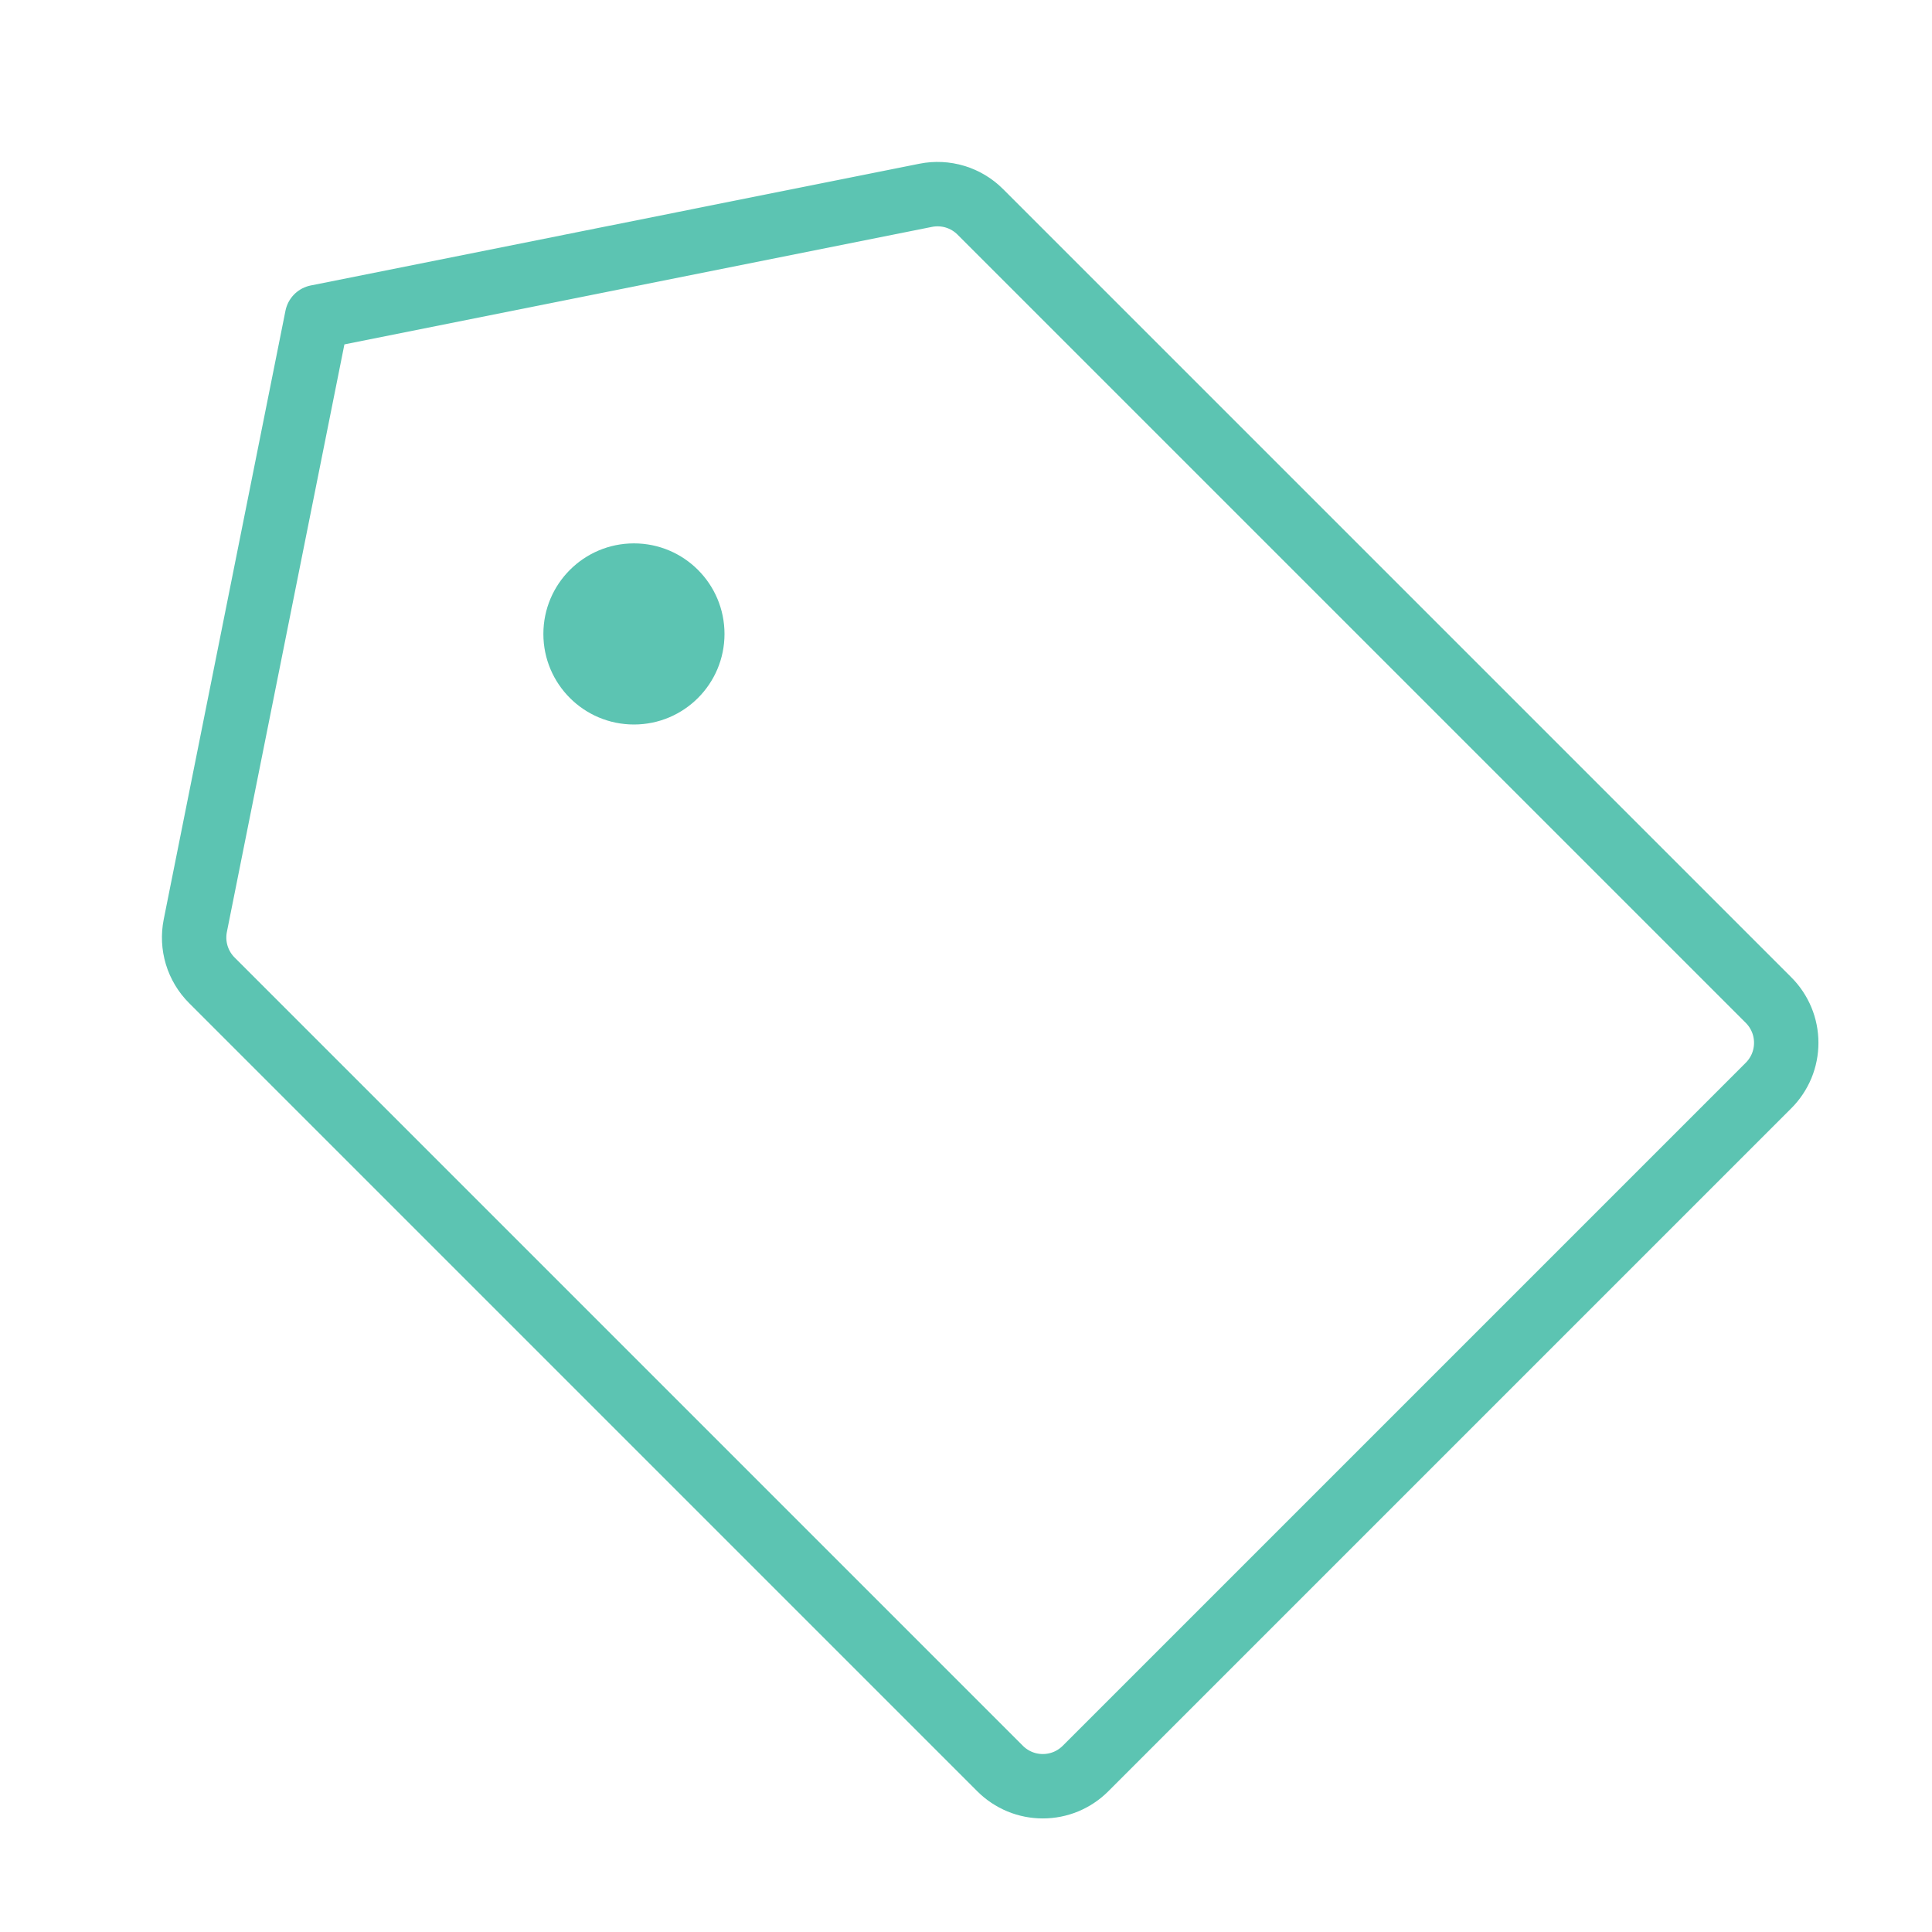 <?xml version="1.0" encoding="UTF-8"?> <svg xmlns="http://www.w3.org/2000/svg" width="60" height="60" viewBox="0 0 60 60" fill="none"> <path d="M28.75 6.065L9.846 9.846L6.065 28.749C6.005 29.052 6.02 29.365 6.109 29.66C6.199 29.956 6.36 30.225 6.578 30.443L31.059 54.924C31.233 55.098 31.44 55.236 31.668 55.331C31.895 55.425 32.139 55.473 32.385 55.473C32.631 55.473 32.875 55.425 33.103 55.331C33.33 55.236 33.537 55.098 33.711 54.924L54.924 33.711C55.098 33.537 55.236 33.33 55.331 33.103C55.425 32.875 55.473 32.631 55.473 32.385C55.473 32.139 55.425 31.895 55.331 31.668C55.236 31.44 55.098 31.233 54.924 31.059L30.443 6.578C30.225 6.36 29.956 6.199 29.66 6.109C29.365 6.02 29.052 6.005 28.75 6.065V6.065Z" stroke="#5CC4B2" stroke-width="2" stroke-linecap="round" stroke-linejoin="round"></path> <path d="M19.688 22.5C21.241 22.5 22.5 21.241 22.5 19.688C22.5 18.134 21.241 16.875 19.688 16.875C18.134 16.875 16.875 18.134 16.875 19.688C16.875 21.241 18.134 22.5 19.688 22.5Z" fill="#5CC4B2"></path> </svg> 